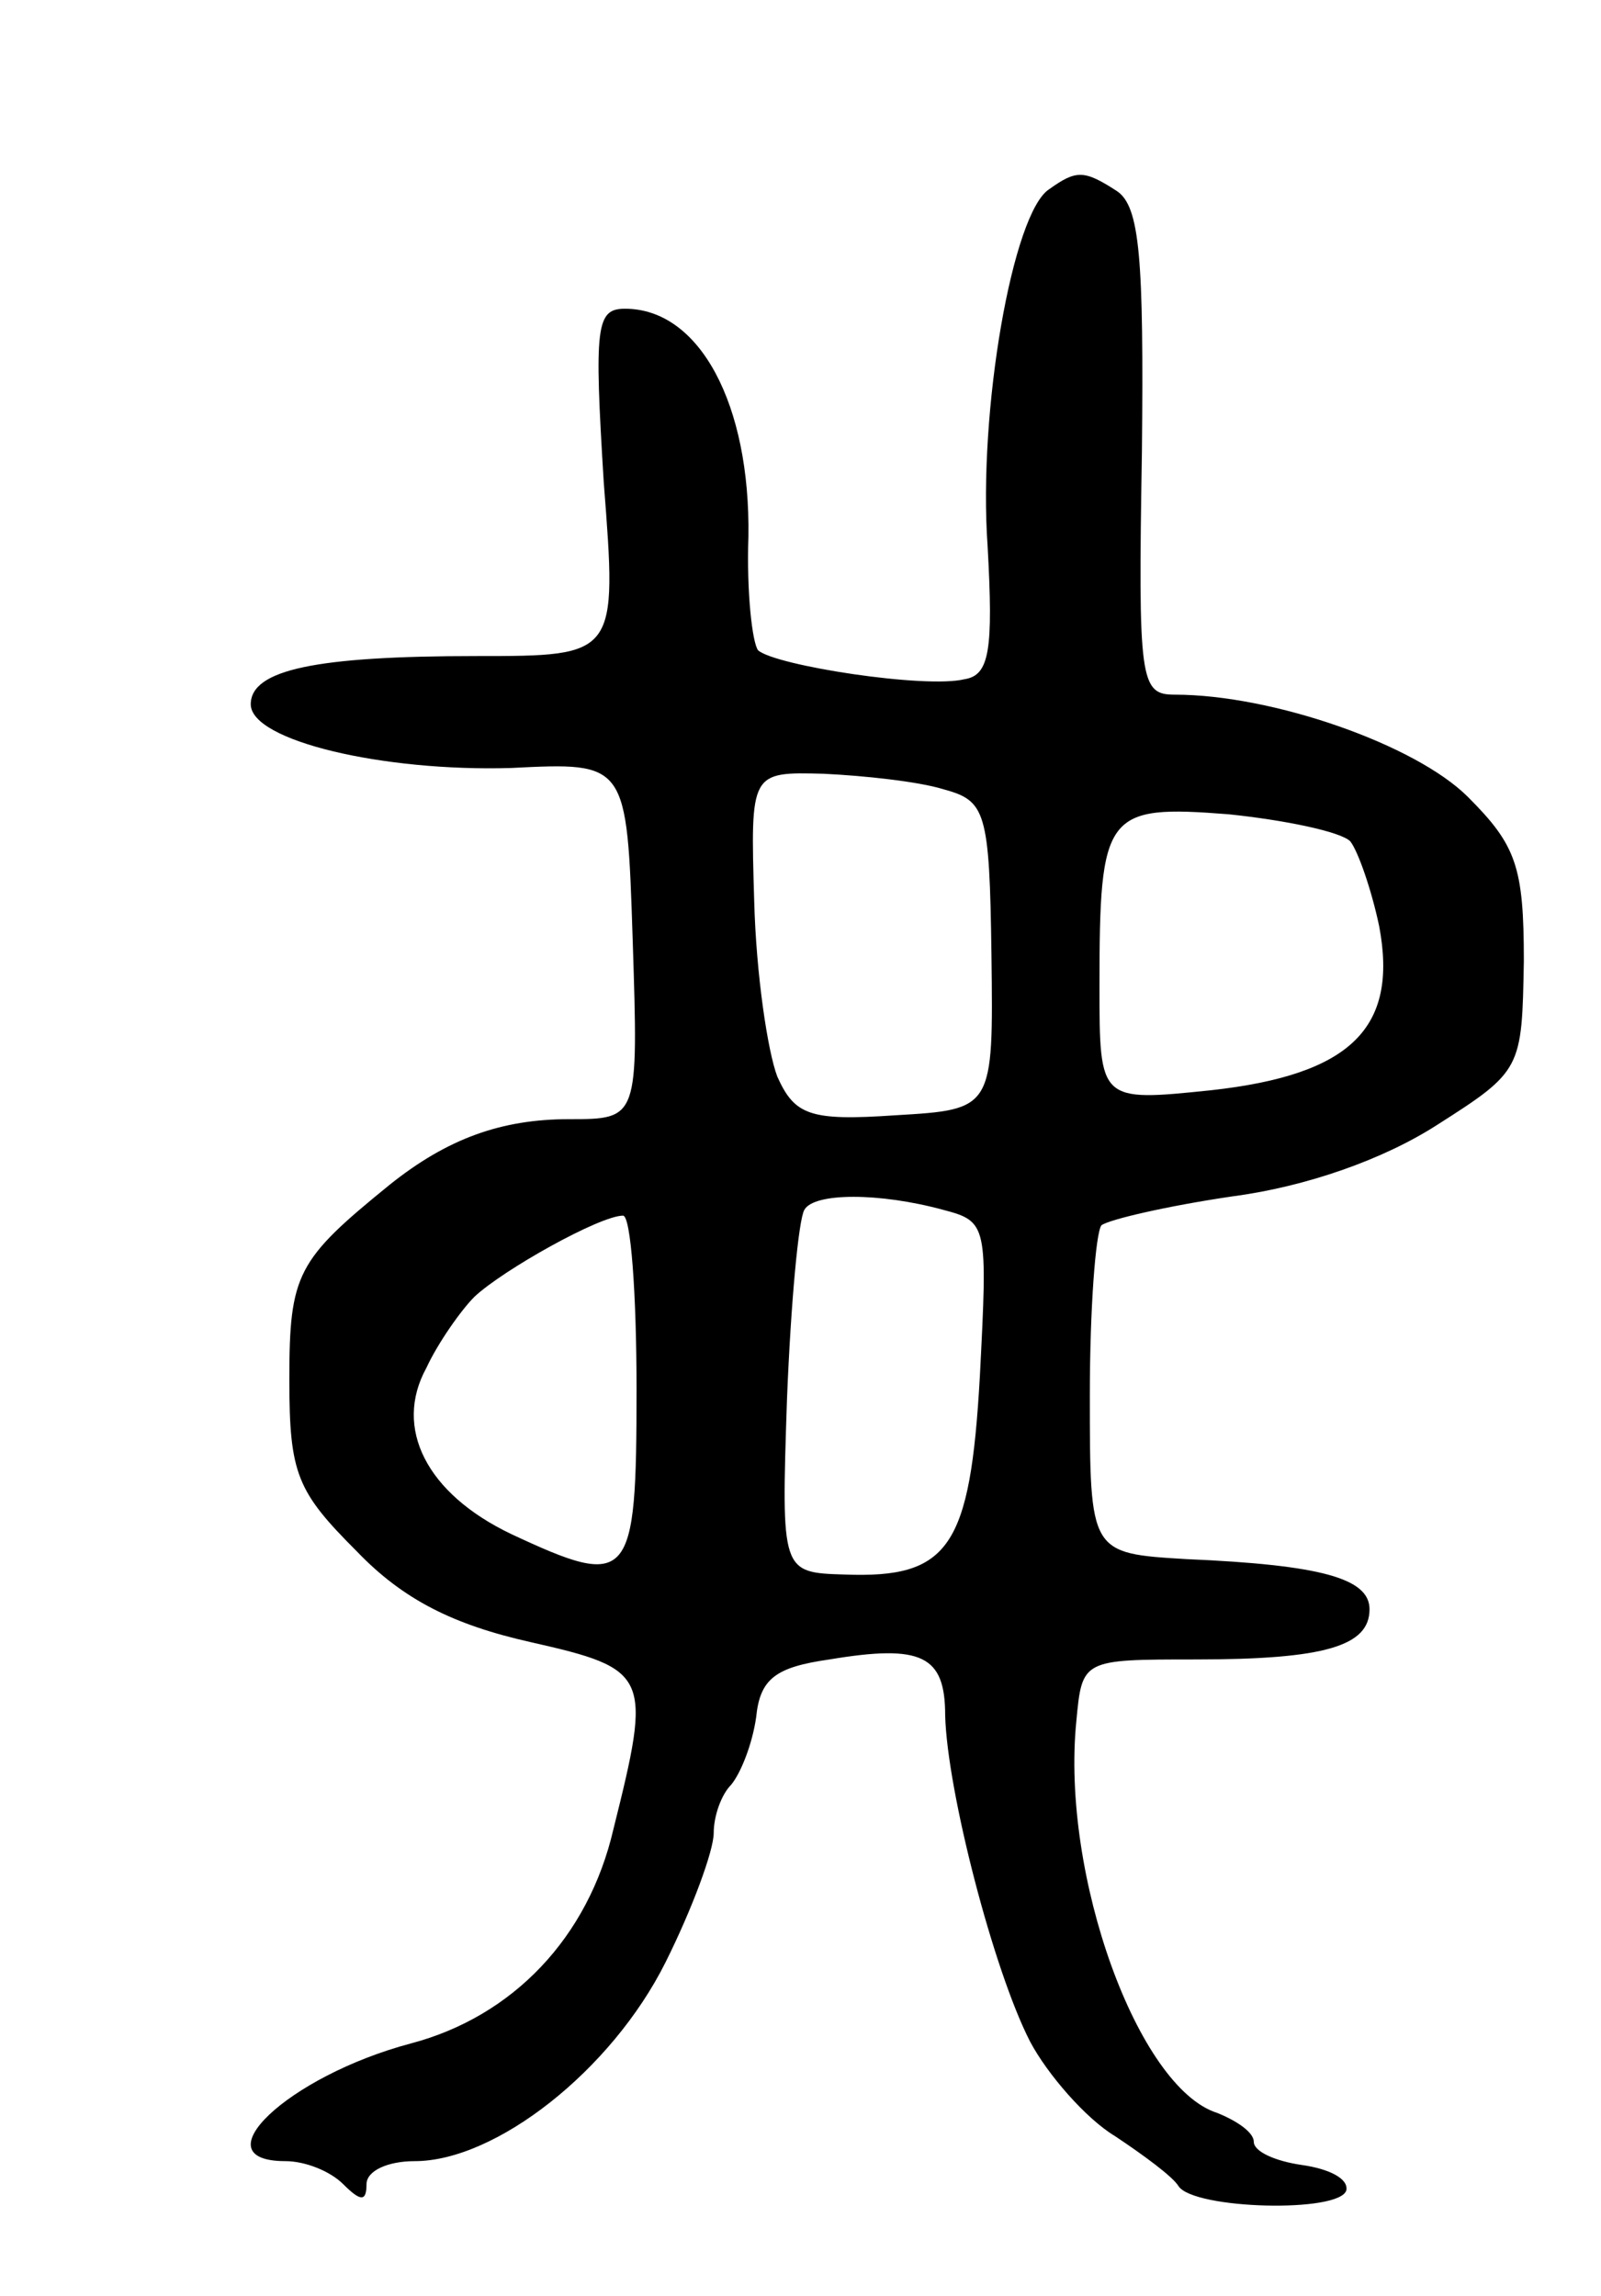 <svg version="1.0" xmlns="http://www.w3.org/2000/svg" width="83" height="119" viewBox="0 0 83 119" ><g transform="translate(0,119) scale(0.1,-0.1)" ><path d="M544 1092 c-19 -12 -37 -115 -32 -185 3 -54 1 -67 -12 -69 -20 -5 -98 7 -107 15 -3 4 -6 30 -5 59 1 68 -25 118 -64 118 -15 0 -16 -9 -11 -90 7 -90 7 -90 -66 -90 -83 0 -117 -7 -117 -25 0 -19 69 -35 135 -33 60 3 60 3 63 -89 3 -93 3 -93 -33 -93 -35 0 -63 -10 -93 -34 -48 -39 -52 -46 -52 -101 0 -49 4 -58 35 -89 24 -25 50 -38 90 -47 62 -14 63 -17 43 -97 -13 -56 -52 -97 -105 -111 -64 -17 -110 -61 -65 -61 10 0 23 -5 30 -12 9 -9 12 -9 12 0 0 7 11 12 25 12 42 0 102 47 130 103 14 28 25 58 25 67 0 9 4 20 9 25 5 6 11 21 13 35 2 20 10 26 38 30 48 8 60 2 60 -29 1 -39 25 -132 44 -169 9 -17 29 -40 44 -49 15 -10 30 -21 33 -26 8 -12 84 -14 87 -2 1 6 -9 11 -23 13 -14 2 -25 7 -25 12 0 5 -9 11 -19 15 -41 13 -81 123 -73 203 3 32 3 32 62 32 67 0 90 7 90 26 0 16 -25 23 -95 26 -50 3 -50 3 -50 85 0 45 3 84 6 88 4 3 34 10 68 15 38 5 78 19 106 37 44 28 44 29 45 85 0 49 -4 60 -29 85 -27 27 -101 53 -152 53 -18 0 -19 7 -17 126 1 100 -1 127 -13 135 -17 11 -21 11 -35 1z m-55 -311 c22 -6 24 -11 25 -86 1 -80 1 -80 -50 -83 -44 -3 -52 0 -61 20 -5 13 -11 53 -12 91 -2 67 -2 67 36 66 21 -1 49 -4 62 -8z m211 -27 c4 -5 11 -25 15 -44 10 -53 -15 -77 -87 -85 -58 -6 -58 -6 -58 54 0 90 3 94 67 89 29 -3 58 -9 63 -14z m-211 -191 c23 -6 23 -8 19 -86 -5 -89 -16 -105 -70 -103 -33 1 -33 1 -30 91 2 50 6 93 9 98 5 9 39 9 72 0z m-159 -93 c0 -100 -3 -104 -65 -75 -44 21 -61 55 -44 86 6 13 18 30 25 37 15 14 65 42 77 42 4 0 7 -40 7 -90z"/></g></svg> 
